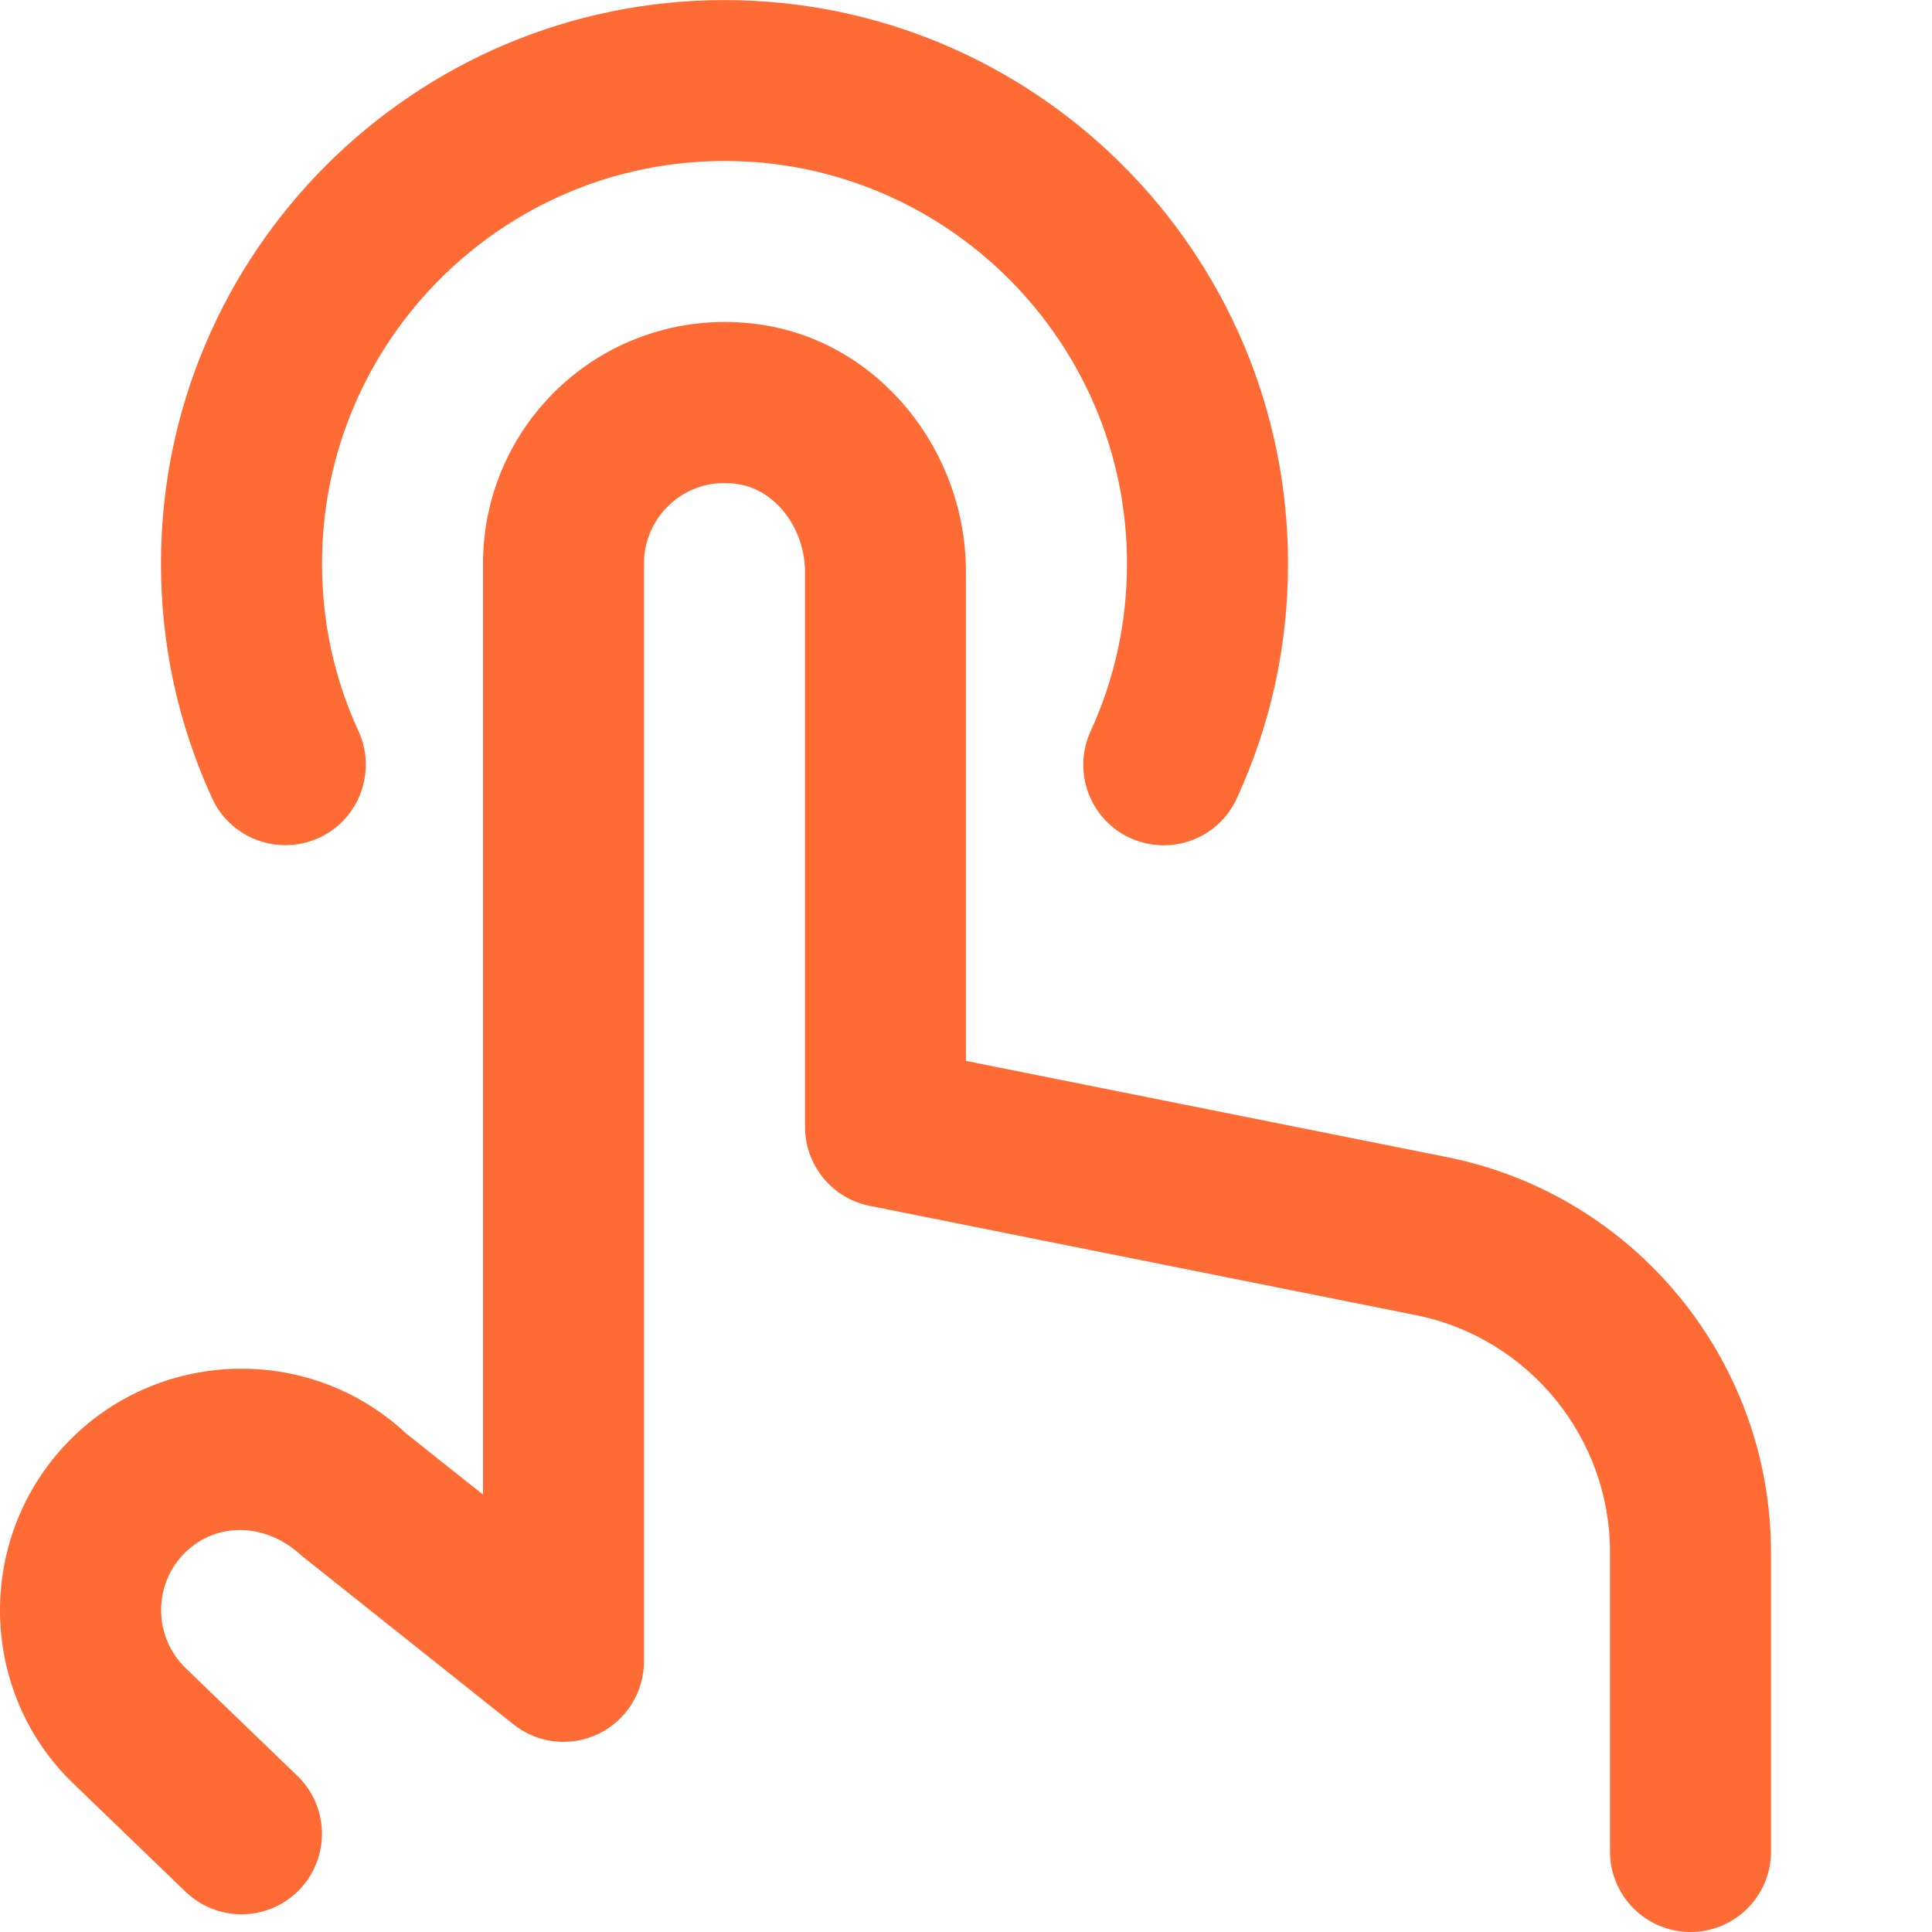 <?xml version="1.0" encoding="UTF-8"?>
<svg xmlns="http://www.w3.org/2000/svg" width="25" height="25" viewBox="0 0 25 25" fill="none">
  <path d="M22.917 20.082V23.958C22.917 24.533 22.451 25 21.875 25C21.299 25 20.833 24.533 20.833 23.958V20.082C20.833 18.598 19.776 17.309 18.321 17.018L11.254 15.604C10.768 15.507 10.417 15.079 10.417 14.583V7.403C10.417 6.843 10.04 6.343 9.558 6.266C9.24 6.213 8.938 6.297 8.701 6.498C8.468 6.696 8.333 6.985 8.333 7.292V21.498C8.333 21.898 8.104 22.262 7.744 22.436C7.385 22.61 6.956 22.564 6.643 22.312L3.896 20.125C3.414 19.679 2.755 19.702 2.365 20.121C1.973 20.541 1.995 21.203 2.414 21.597L3.848 22.98C4.261 23.379 4.274 24.038 3.874 24.453C3.475 24.867 2.816 24.878 2.401 24.479L0.977 23.106C-0.268 21.939 -0.334 19.957 0.842 18.699C2.018 17.443 3.997 17.375 5.255 18.549L6.25 19.34V7.292C6.25 6.374 6.651 5.506 7.351 4.91C8.05 4.315 8.977 4.058 9.892 4.208C11.378 4.449 12.499 5.823 12.499 7.402V13.728L18.728 14.974C21.154 15.459 22.916 17.607 22.916 20.081L22.917 20.082ZM3.692 10.937C3.838 10.937 3.984 10.907 4.126 10.843C4.649 10.603 4.878 9.984 4.639 9.461C4.325 8.779 4.167 8.049 4.167 7.292C4.167 4.42 6.503 2.083 9.375 2.083C12.247 2.083 14.583 4.42 14.583 7.292C14.583 8.051 14.425 8.78 14.113 9.461C13.872 9.984 14.101 10.603 14.623 10.843C15.149 11.083 15.766 10.854 16.004 10.331C16.444 9.376 16.667 8.353 16.667 7.293C16.667 3.272 13.396 0.001 9.375 0.001C5.354 0.001 2.083 3.271 2.083 7.292C2.083 8.351 2.306 9.373 2.745 10.33C2.92 10.712 3.298 10.937 3.693 10.937H3.692Z" fill="#FF6B35"></path>
</svg>
